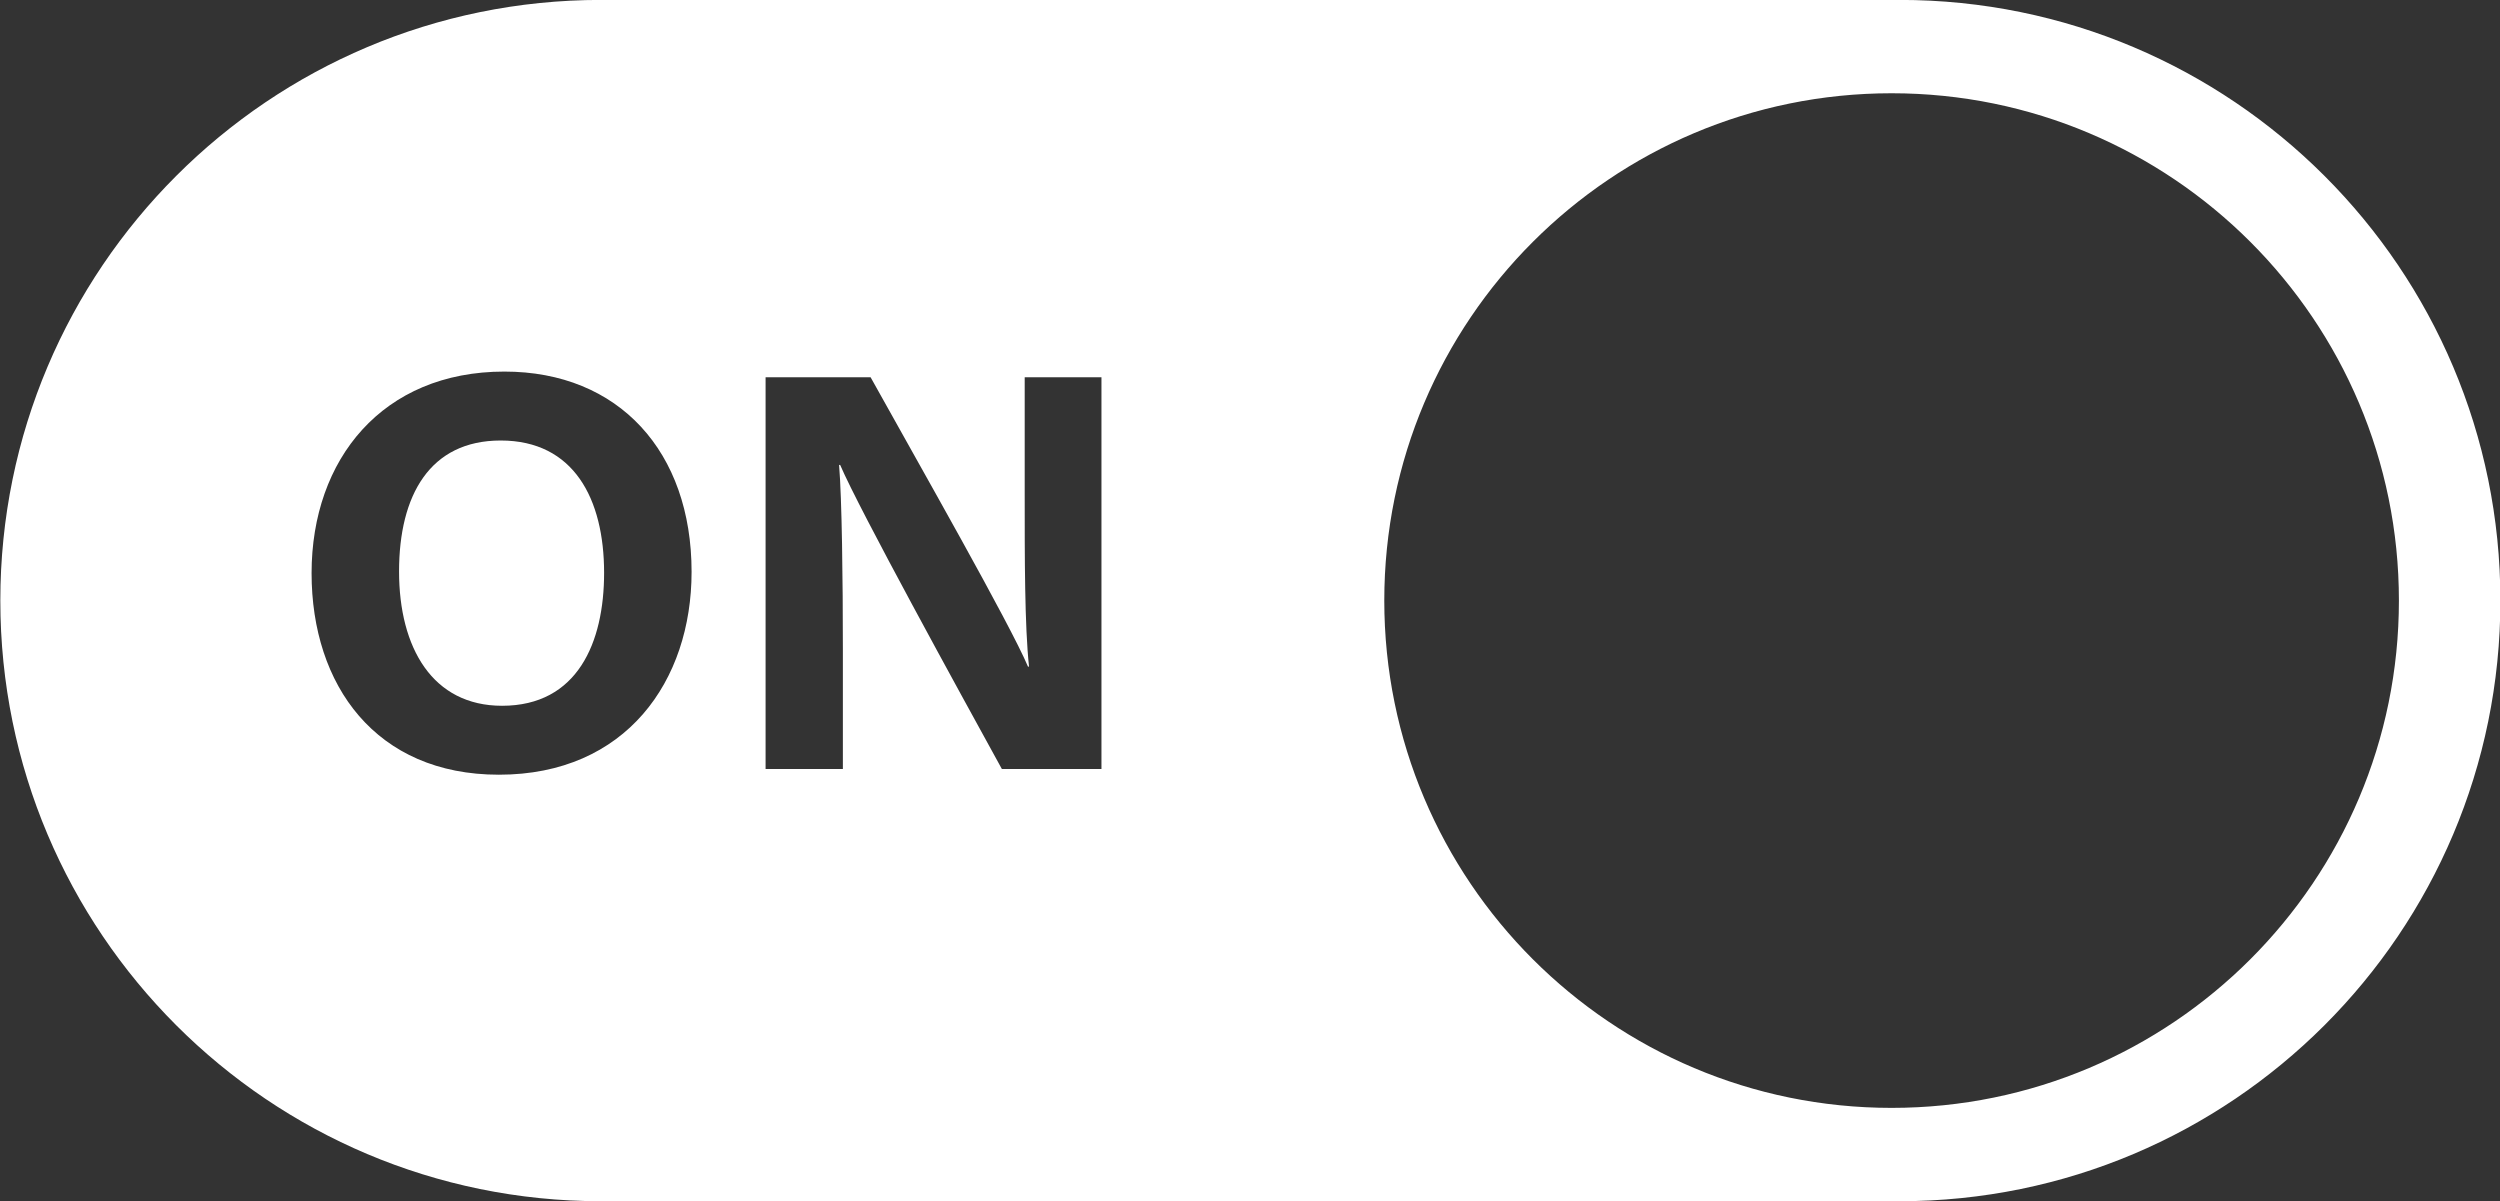 <?xml version="1.0" encoding="UTF-8" standalone="no"?><svg xmlns="http://www.w3.org/2000/svg" xmlns:xlink="http://www.w3.org/1999/xlink" fill="#ffffff" height="168.4" preserveAspectRatio="xMidYMid meet" version="1" viewBox="74.7 165.8 350.5 168.4" width="350.5" zoomAndPan="magnify"><rect x="74.7" y="165.8" width="350.5" height="168.4" fill="#333333" stroke="none"/><g id="change1_1"><path d="M 144.898 227.559 C 134.977 227.559 130.648 235.223 130.648 245.914 C 130.648 256.641 135.352 264.75 145.09 264.75 C 155.652 264.75 159.395 255.906 159.395 246.117 C 159.395 235.727 155.137 227.559 144.898 227.559"/><path d="M 339.902 321.125 C 300.621 321.125 268.777 289.281 268.777 250 C 268.777 210.719 300.621 178.875 339.902 178.875 C 379.184 178.875 411.027 210.719 411.027 250 C 411.027 289.281 379.184 321.125 339.902 321.125 Z M 229.125 273.617 L 215.164 273.617 C 209.266 262.887 195.215 237.336 192.492 230.988 L 192.34 230.988 C 192.738 235.793 192.871 247.074 192.871 256.914 L 192.871 273.617 L 182.035 273.617 L 182.035 218.691 L 196.758 218.691 C 203.617 231.023 216.297 253.266 218.82 259.254 L 218.969 259.254 C 218.352 253.52 218.363 243.98 218.363 234.969 L 218.363 218.691 L 229.125 218.691 Z M 144.641 274.414 C 127.402 274.414 118.383 261.887 118.383 246.156 C 118.383 230.172 128.348 217.895 145.41 217.895 C 161.477 217.895 171.66 229.152 171.66 245.969 C 171.66 261.254 162.48 274.414 144.641 274.414 Z M 341.039 165.789 L 158.961 165.789 C 112.449 165.789 74.746 203.492 74.746 250 C 74.746 296.508 112.449 334.211 158.961 334.211 L 341.039 334.211 C 387.551 334.211 425.254 296.508 425.254 250 C 425.254 203.492 387.551 165.789 341.039 165.789"/></g></svg>